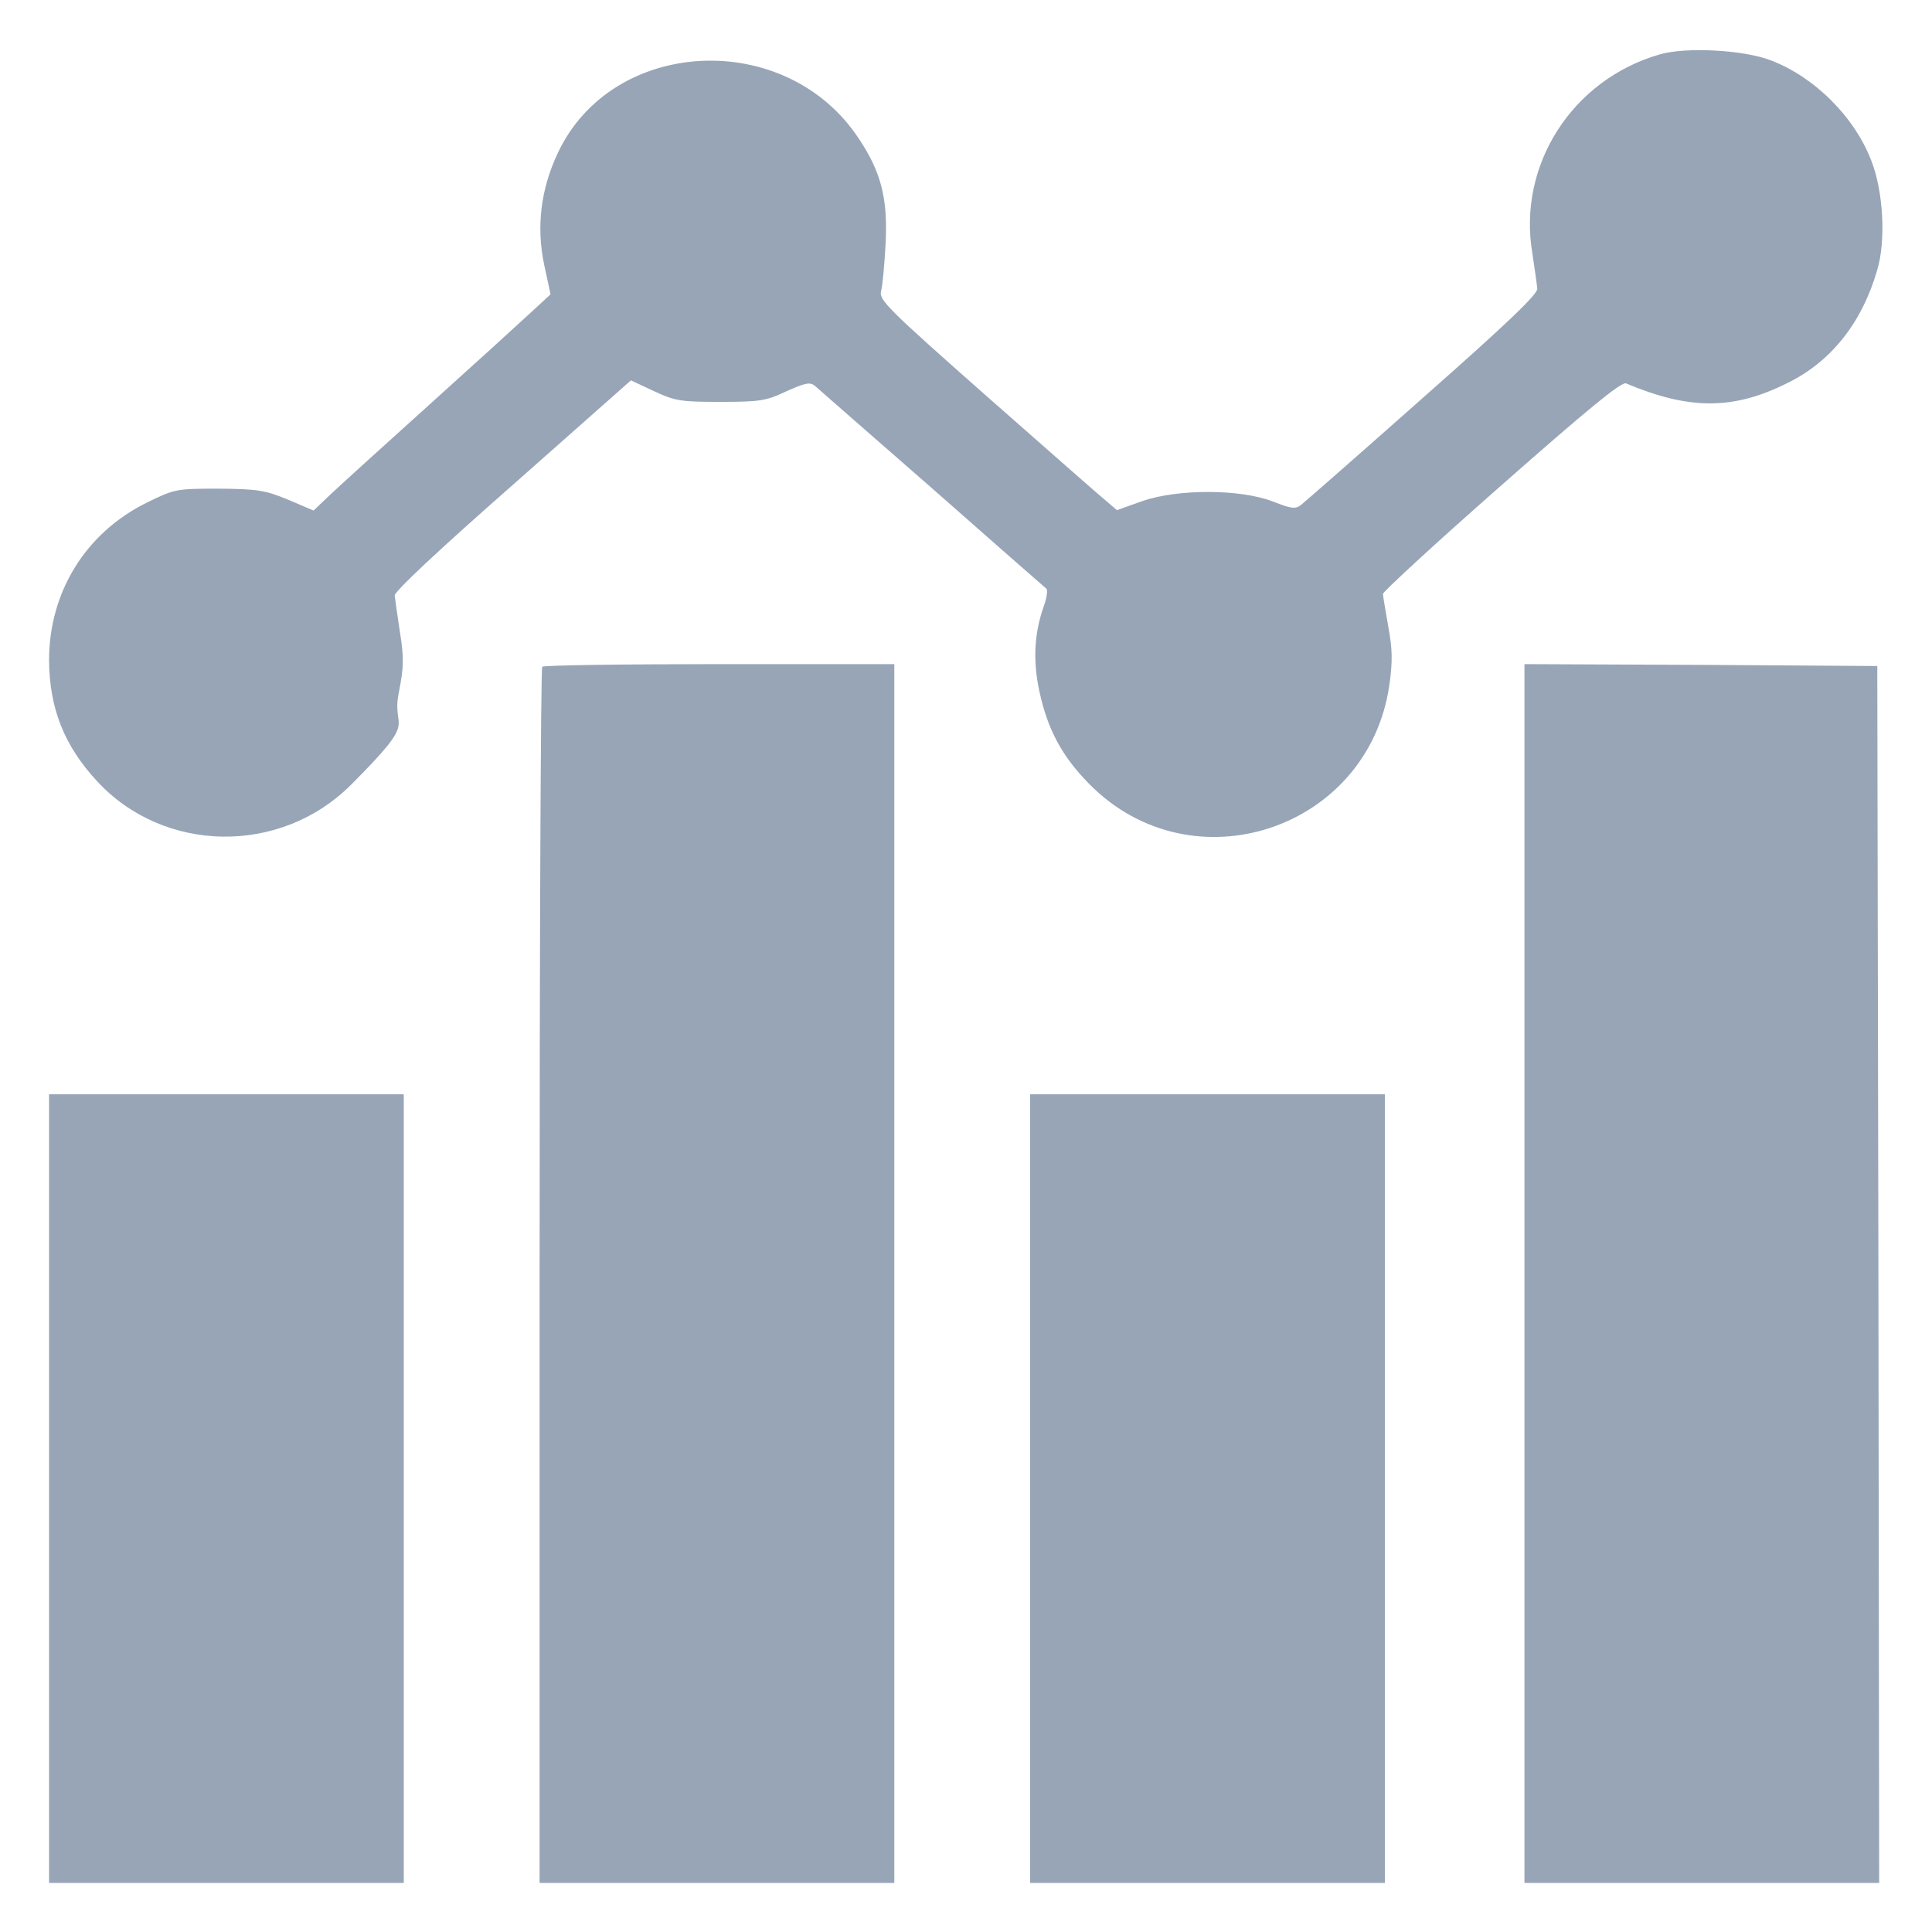 <?xml version="1.0" encoding="UTF-8"?>
<svg xmlns="http://www.w3.org/2000/svg" version="1.1" viewBox="0 0 512 512">
  <defs>
    <style>
      .cls-1 {
        fill: #97a5b7;
      }
    </style>
  </defs>
  <!-- Generator: Adobe Illustrator 28.7.1, SVG Export Plug-In . SVG Version: 1.2.0 Build 142)  -->
  <g>
    <g id="Layer_1">
      <g id="Layer_1-2" data-name="Layer_1">
        <g>
          <path class="cls-1" d="M439.9,14.4c-23.3,6.7-37.8,29.4-33.8,52.8.6,4,1.2,8.2,1.3,9.3.1,1.5-8.3,9.5-30.4,29-16.8,14.9-31.3,27.6-32.2,28.3-1.5,1.2-2.6,1-7.5-.9-8.5-3.3-25-3.4-34.6-.1l-6.7,2.4-2.8-2.4c-1.5-1.2-15.7-13.7-31.6-27.7-26.6-23.5-28.7-25.6-28.1-28,.4-1.4.9-7.1,1.2-12.6.6-11.9-1.2-19-7.2-27.9-19.3-29.1-65.3-26.8-79.7,4-4.5,9.6-5.7,19.4-3.6,29.5l1.7,7.9-5.2,4.8c-2.9,2.7-15.1,13.8-27.2,24.7s-23.9,21.6-26.2,23.8l-4.2,4-6.8-2.9c-6.1-2.5-8-2.8-18.3-2.9-11.4,0-11.7.1-19.1,3.7-16.2,8-25.9,23.7-25.9,41.8.1,12.7,4,22.6,12.7,32,17.7,19.2,48.6,19.7,67.3,1s10.5-13.9,12.7-24.5c1.3-6.7,1.4-9,.3-15.9-.7-4.5-1.3-8.9-1.4-9.8,0-1.1,11.6-12,31.3-29.3l31.3-27.7,6.2,2.9c5.6,2.6,7.1,2.8,17.6,2.8s12.1-.3,17.4-2.8c4.9-2.2,6.2-2.5,7.5-1.5.8.7,14.8,13,31.1,27.2,16.2,14.3,29.8,26.2,30.3,26.6.4.3.1,2.5-.7,4.7-2.5,7.1-2.9,14.2-1.2,22.3,2.2,10.3,6,17.4,13.3,24.8,27.2,27.6,74,12.1,79.5-26.3.9-6.4.8-9.5-.3-15.5-.7-4.1-1.4-8-1.4-8.6s14.1-13.6,31.4-28.8c22.8-20.1,31.8-27.5,33-27,16.9,7.1,28.5,7.1,43-.2,11.5-5.7,19.6-16,23.6-29.9,2.3-7.7,1.6-20.7-1.5-28.7-4.4-11.7-15.1-22.4-26.7-26.8-7.2-2.8-22.5-3.6-29.4-1.6h0Z"/>
          <path class="cls-1" d="M143.7,176.7c-.4.3-.7,73-.7,161.5v160.8h94V176h-46.3c-25.5,0-46.7.3-47,.7Z"/>
          <path class="cls-1" d="M404,337.5v161.5h94l-.2-161.3-.3-161.2-46.7-.3-46.8-.2v161.5Z"/>
          <path class="cls-1" d="M13,394.5v104.5h94v-209H13v104.5Z"/>
          <path class="cls-1" d="M273,394.5v104.5h94v-209h-94v104.5Z"/>
        </g>
      </g>
    </g>
  </g>
</svg>